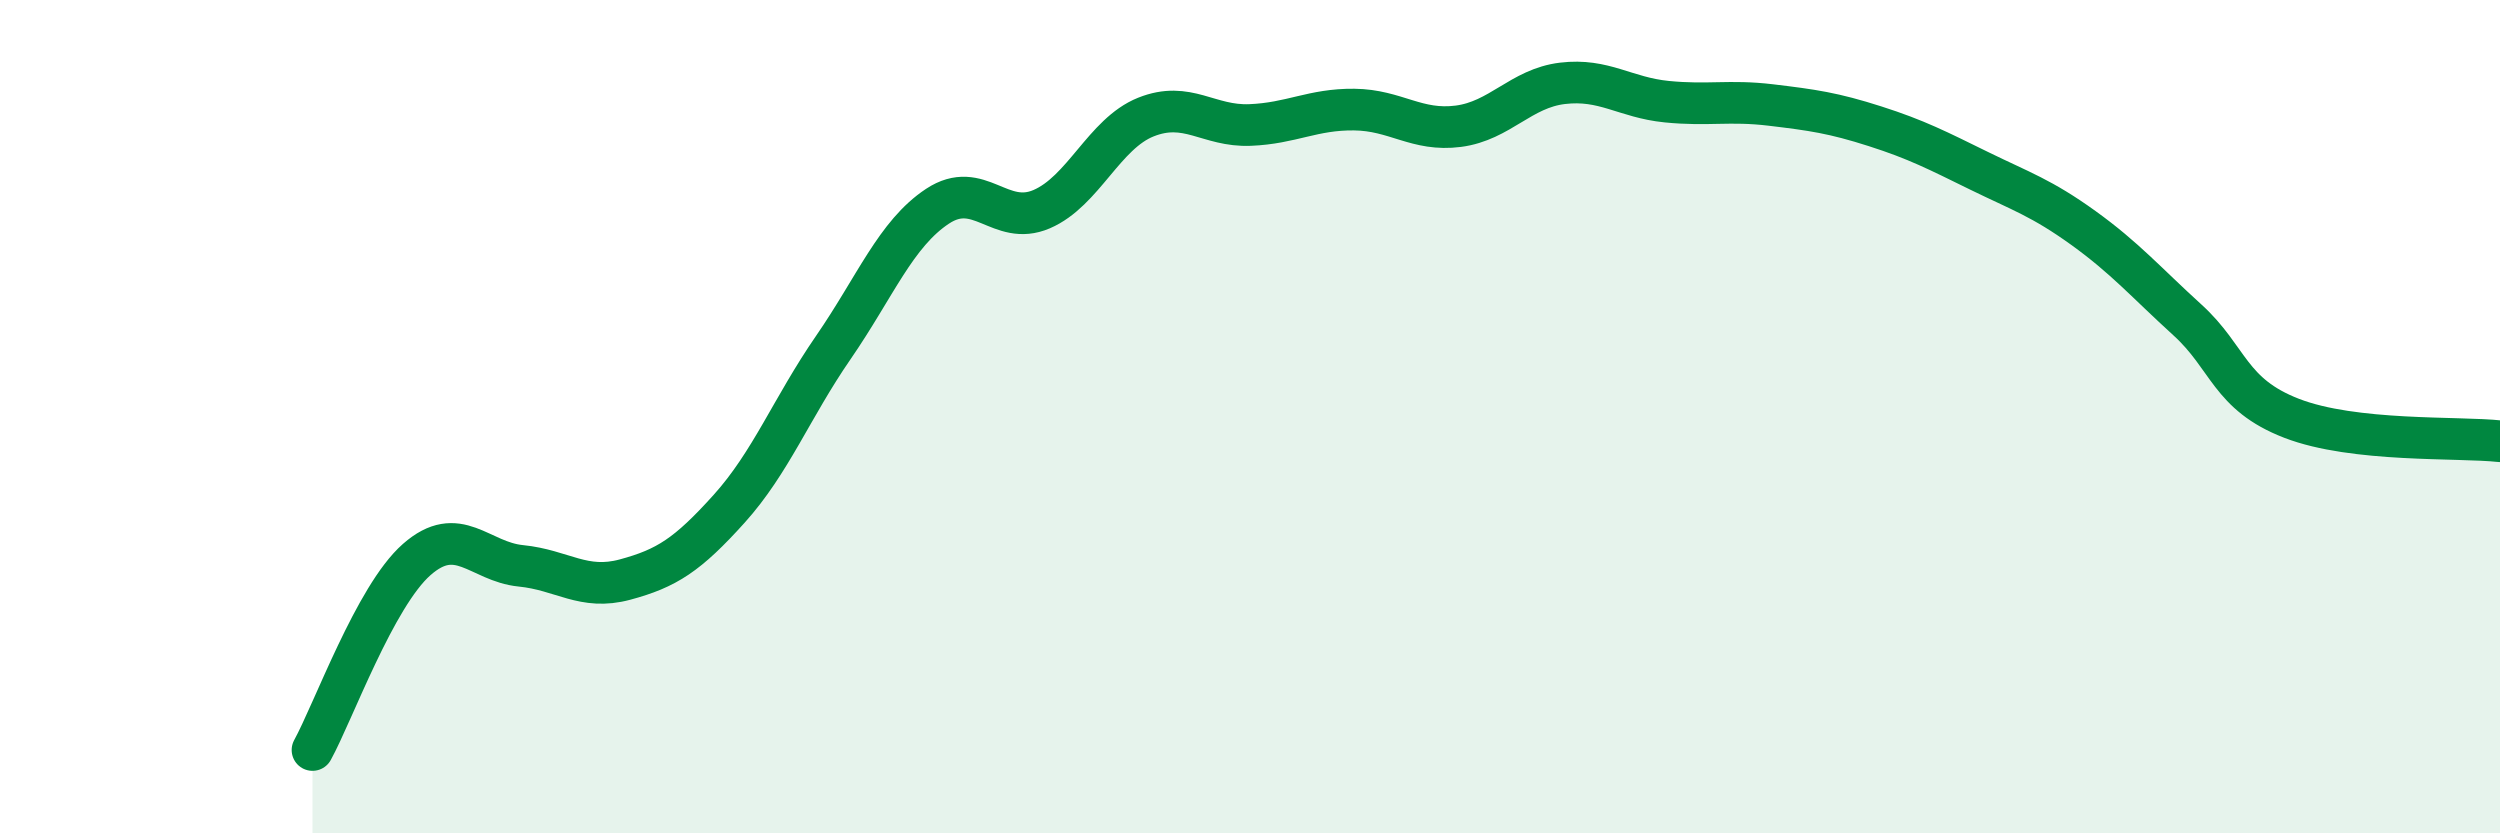 
    <svg width="60" height="20" viewBox="0 0 60 20" xmlns="http://www.w3.org/2000/svg">
      <path
        d="M 7.5,18 C 8,17.09 9,14.31 10,13.43 C 11,12.55 11.5,13.48 12.5,13.58 C 13.5,13.68 14,14.18 15,13.91 C 16,13.64 16.5,13.32 17.5,12.21 C 18.5,11.1 19,9.79 20,8.34 C 21,6.89 21.5,5.61 22.5,4.95 C 23.5,4.29 24,5.45 25,5.02 C 26,4.59 26.5,3.21 27.5,2.81 C 28.5,2.41 29,3.04 30,3 C 31,2.96 31.5,2.62 32.5,2.63 C 33.5,2.64 34,3.16 35,3.03 C 36,2.9 36.5,2.12 37.5,2 C 38.5,1.88 39,2.34 40,2.44 C 41,2.54 41.5,2.4 42.5,2.52 C 43.5,2.64 44,2.71 45,3.03 C 46,3.35 46.5,3.61 47.5,4.1 C 48.5,4.59 49,4.75 50,5.47 C 51,6.19 51.5,6.77 52.5,7.68 C 53.5,8.59 53.5,9.46 55,10.04 C 56.5,10.62 59,10.48 60,10.59L60 20L7.5 20Z"
        fill="#008740"
        opacity="0.1"
        stroke-linecap="round"
        stroke-linejoin="round"
      />
      <path
        d="M 7.5,18 C 8,17.09 9,14.31 10,13.43 C 11,12.55 11.5,13.48 12.5,13.58 C 13.5,13.68 14,14.18 15,13.91 C 16,13.64 16.5,13.32 17.5,12.21 C 18.5,11.1 19,9.79 20,8.34 C 21,6.89 21.5,5.61 22.5,4.95 C 23.5,4.29 24,5.45 25,5.02 C 26,4.59 26.5,3.21 27.5,2.81 C 28.5,2.41 29,3.04 30,3 C 31,2.96 31.5,2.62 32.5,2.63 C 33.5,2.64 34,3.16 35,3.03 C 36,2.9 36.5,2.12 37.5,2 C 38.5,1.88 39,2.34 40,2.44 C 41,2.54 41.5,2.4 42.5,2.52 C 43.5,2.64 44,2.71 45,3.03 C 46,3.35 46.5,3.61 47.5,4.1 C 48.5,4.59 49,4.75 50,5.47 C 51,6.19 51.5,6.77 52.5,7.68 C 53.5,8.59 53.5,9.46 55,10.04 C 56.5,10.62 59,10.48 60,10.59"
        stroke="#008740"
        stroke-width="1"
        fill="none"
        stroke-linecap="round"
        stroke-linejoin="round"
      />
    </svg>
  
